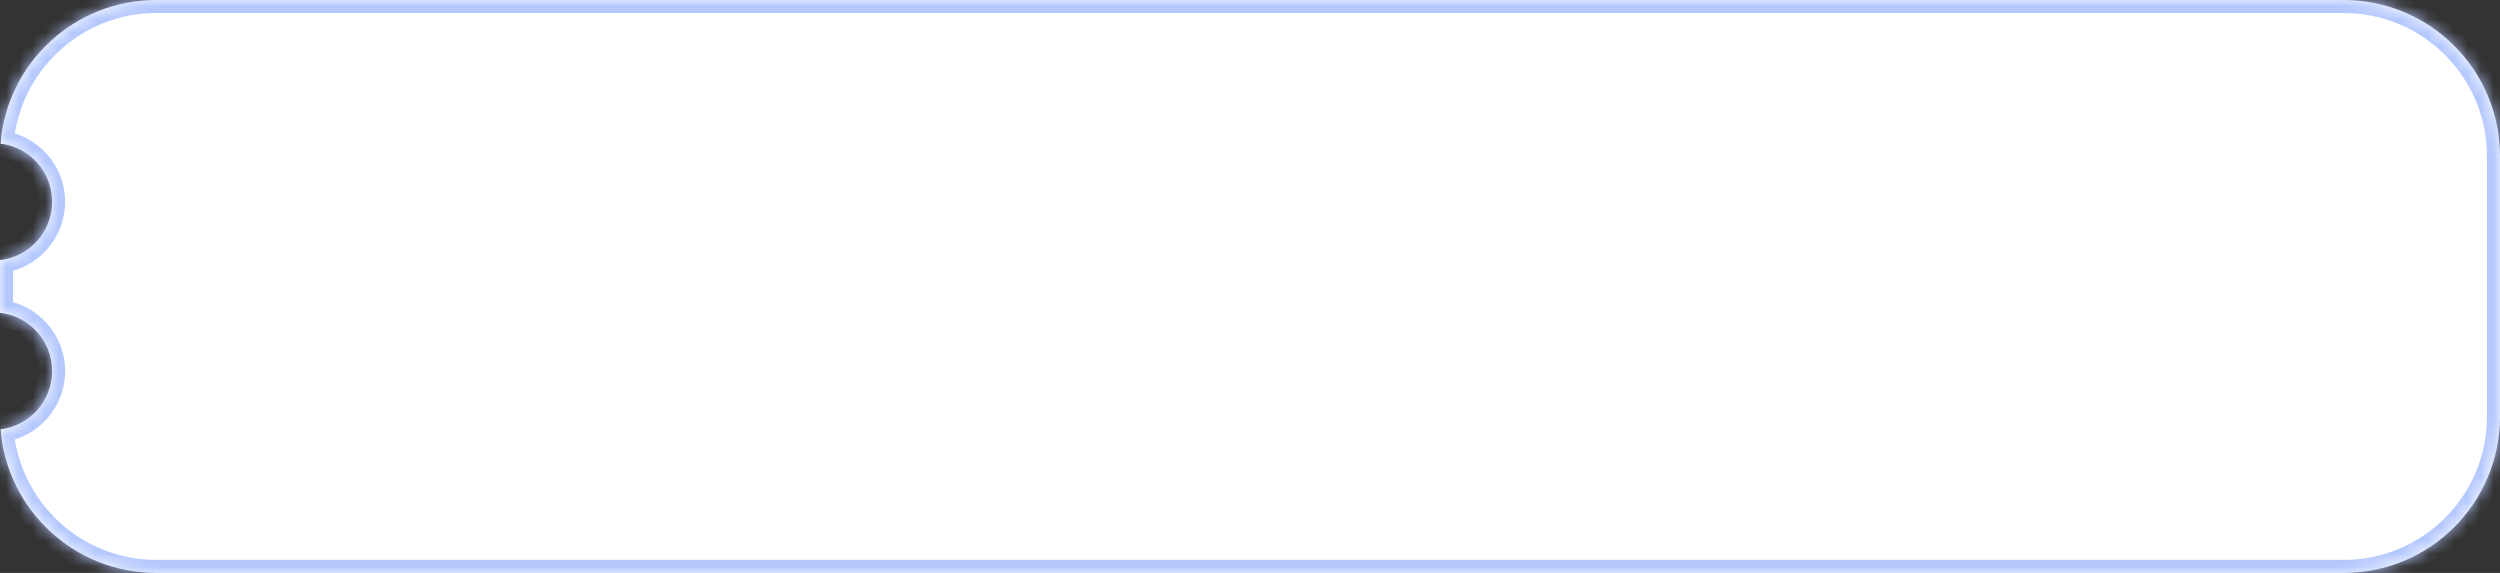 <?xml version="1.0" encoding="UTF-8"?> <svg xmlns="http://www.w3.org/2000/svg" width="192" height="44" viewBox="0 0 192 44" fill="none"><rect x="0" y="0" width="192" height="44" fill="#333333" stroke="none"/><mask id="path-1-inside-1_1304_9929" fill="white"><path fill-rule="evenodd" clip-rule="evenodd" d="M192 12C192 5.373 186.627 0 180 0H12C5.698 0 0.531 4.857 0.038 11.032C2.27 11.298 4 13.197 4 15.5C4 17.816 2.25 19.724 0 19.973V24.027C2.25 24.276 4 26.184 4 28.5C4 30.803 2.27 32.702 0.038 32.968C0.531 39.143 5.698 44 12 44H180C186.627 44 192 38.627 192 32V12Z"></path></mask><path fill-rule="evenodd" clip-rule="evenodd" d="M192 12C192 5.373 186.627 0 180 0H12C5.698 0 0.531 4.857 0.038 11.032C2.27 11.298 4 13.197 4 15.5C4 17.816 2.25 19.724 0 19.973V24.027C2.25 24.276 4 26.184 4 28.5C4 30.803 2.27 32.702 0.038 32.968C0.531 39.143 5.698 44 12 44H180C186.627 44 192 38.627 192 32V12Z" fill="white"></path><path d="M0.038 11.032L-0.08 12.025L-1.035 11.911L-0.958 10.952L0.038 11.032ZM0 19.973H-1V19.077L-0.11 18.979L0 19.973ZM0 24.027L-0.11 25.021L-1 24.923V24.027H0ZM0.038 32.968L-0.958 33.048L-1.035 32.089L-0.08 31.975L0.038 32.968ZM180 -1C187.18 -1 193 4.82 193 12H191C191 5.925 186.075 1 180 1V-1ZM12 -1H180V1H12V-1ZM-0.958 10.952C-0.424 4.262 5.173 -1 12 -1V1C6.224 1 1.487 5.452 1.035 11.111L-0.958 10.952ZM3 15.5C3 13.71 1.655 12.232 -0.08 12.025L0.157 10.039C2.885 10.364 5 12.684 5 15.5H3ZM-0.11 18.979C1.639 18.785 3 17.301 3 15.5H5C5 18.332 2.861 20.662 0.11 20.966L-0.11 18.979ZM-1 24.027V19.973H1V24.027H-1ZM3 28.5C3 26.699 1.639 25.215 -0.11 25.021L0.11 23.034C2.861 23.338 5 25.668 5 28.5H3ZM-0.08 31.975C1.655 31.768 3 30.291 3 28.5H5C5 31.316 2.885 33.636 0.157 33.961L-0.08 31.975ZM12 45C5.173 45 -0.424 39.738 -0.958 33.048L1.035 32.889C1.487 38.548 6.224 43 12 43V45ZM180 45H12V43H180V45ZM193 32C193 39.18 187.18 45 180 45V43C186.075 43 191 38.075 191 32H193ZM193 12V32H191V12H193Z" fill="#B4C8FE" mask="url(#path-1-inside-1_1304_9929)"></path></svg> 